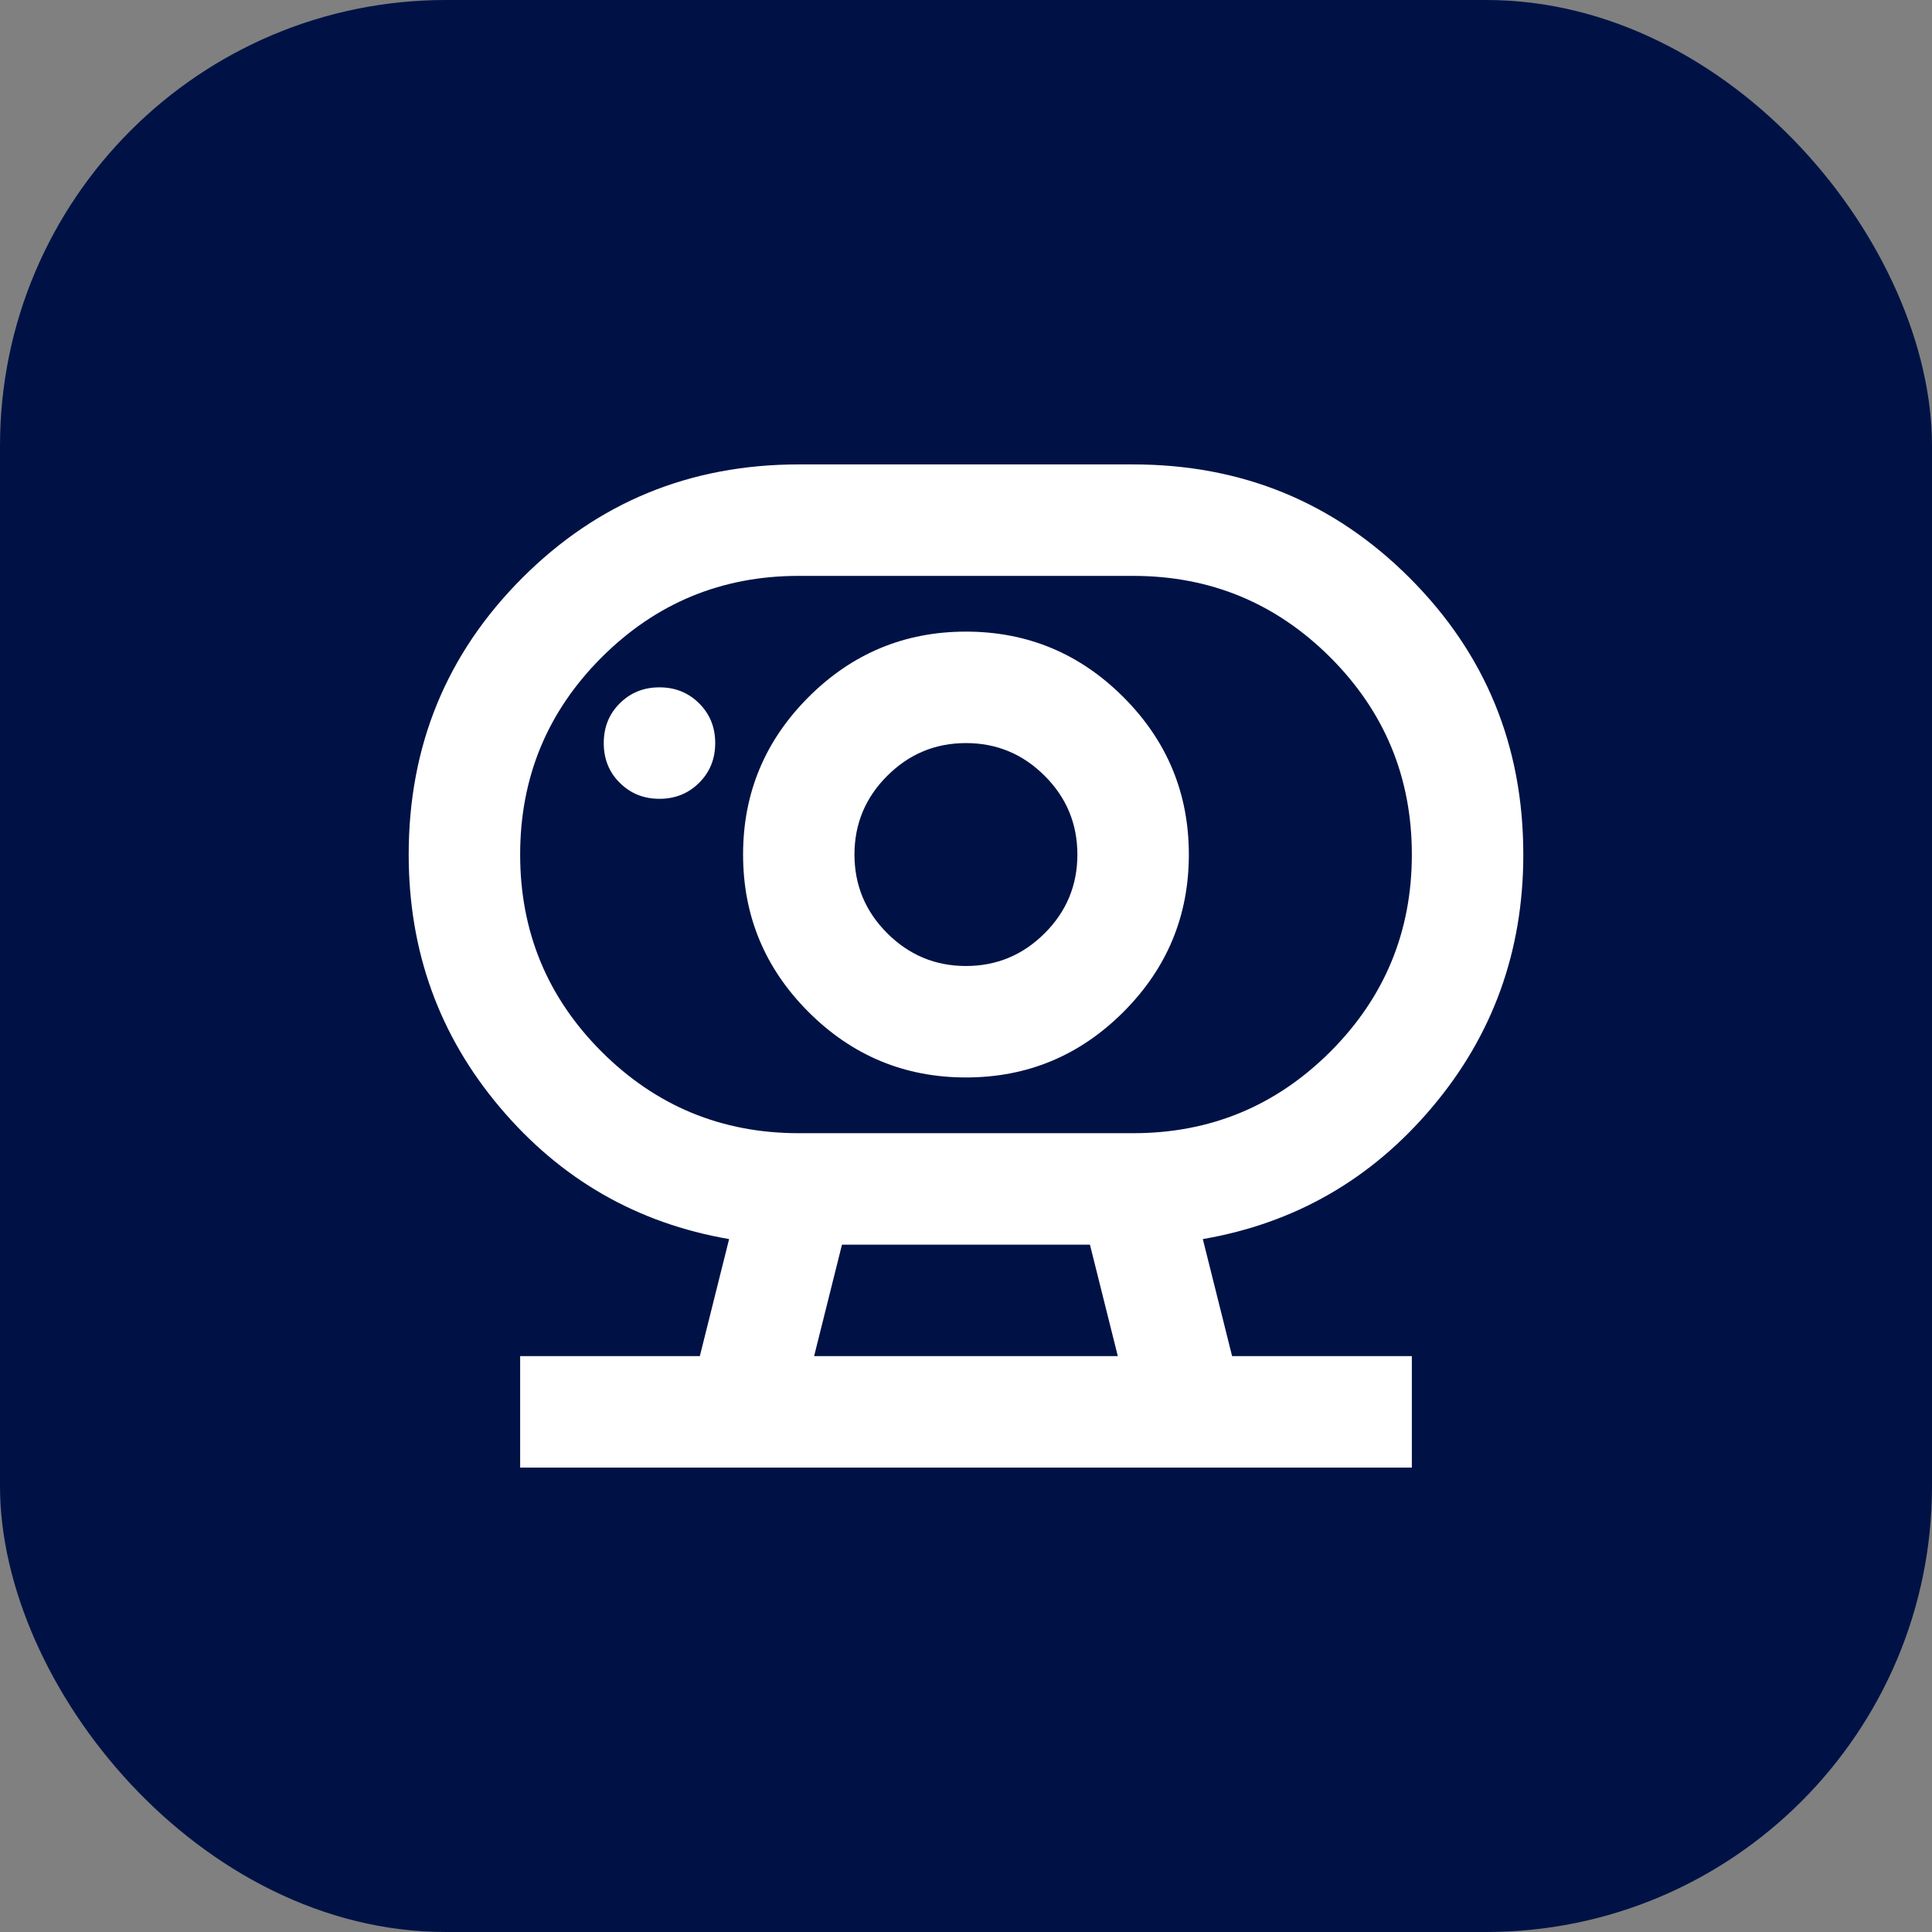 <svg width="26" height="26" viewBox="0 0 26 26" fill="none" xmlns="http://www.w3.org/2000/svg">
    <rect x="0" y="0" width="26" height="26" fill="#808080" stroke="none"/>
    <rect width="26" height="26" rx="6" fill="#001245"/>
    <mask id="mask0_4058_12950" style="mask-type:alpha" maskUnits="userSpaceOnUse" x="4" y="4" width="18" height="18">
        <rect x="4" y="4" width="18" height="18" fill="#D9D9D9"/>
    </mask>
    <g mask="url(#mask0_4058_12950)">
        <path d="M10.956 18.25H15.043L14.668 16.75H11.331L10.956 18.25ZM10.749 15.25H15.249C16.287 15.25 17.171 14.884 17.903 14.153C18.634 13.422 19 12.537 19 11.5C19 10.463 18.634 9.578 17.903 8.847C17.171 8.116 16.287 7.75 15.249 7.75H10.749C9.712 7.75 8.828 8.116 8.096 8.847C7.365 9.578 7 10.463 7 11.5C7 12.537 7.365 13.422 8.096 14.153C8.828 14.884 9.712 15.25 10.749 15.25ZM12.999 13C12.587 13 12.234 12.853 11.94 12.559C11.646 12.266 11.499 11.912 11.499 11.5C11.499 11.088 11.646 10.734 11.94 10.441C12.234 10.147 12.587 10 12.999 10C13.412 10 13.765 10.147 14.059 10.441C14.353 10.734 14.499 11.088 14.499 11.5C14.499 11.912 14.353 12.266 14.059 12.559C13.765 12.853 13.412 13 12.999 13ZM8.875 10.75C9.087 10.75 9.265 10.678 9.409 10.534C9.553 10.391 9.625 10.213 9.625 10C9.625 9.787 9.553 9.609 9.409 9.466C9.265 9.322 9.087 9.25 8.875 9.25C8.662 9.25 8.484 9.322 8.34 9.466C8.196 9.609 8.125 9.787 8.125 10C8.125 10.213 8.196 10.391 8.34 10.534C8.484 10.678 8.662 10.75 8.875 10.75ZM7 19.75V18.25H9.418L9.812 16.675C8.575 16.462 7.546 15.872 6.728 14.903C5.909 13.934 5.5 12.8 5.5 11.5C5.5 10.037 6.009 8.797 7.028 7.778C8.046 6.759 9.287 6.25 10.749 6.25H15.249C16.712 6.25 17.953 6.759 18.971 7.778C19.99 8.797 20.5 10.037 20.5 11.5C20.5 12.8 20.09 13.934 19.271 14.903C18.453 15.872 17.424 16.462 16.187 16.675L16.581 18.25H19V19.75H7ZM12.999 14.5C13.825 14.5 14.531 14.206 15.118 13.619C15.706 13.031 15.999 12.325 15.999 11.5C15.999 10.675 15.706 9.969 15.118 9.381C14.531 8.794 13.825 8.5 12.999 8.5C12.175 8.5 11.468 8.794 10.881 9.381C10.293 9.969 10 10.675 10 11.5C10 12.325 10.293 13.031 10.881 13.619C11.468 14.206 12.175 14.5 12.999 14.5Z" fill="white"/>
    </g>
</svg>
